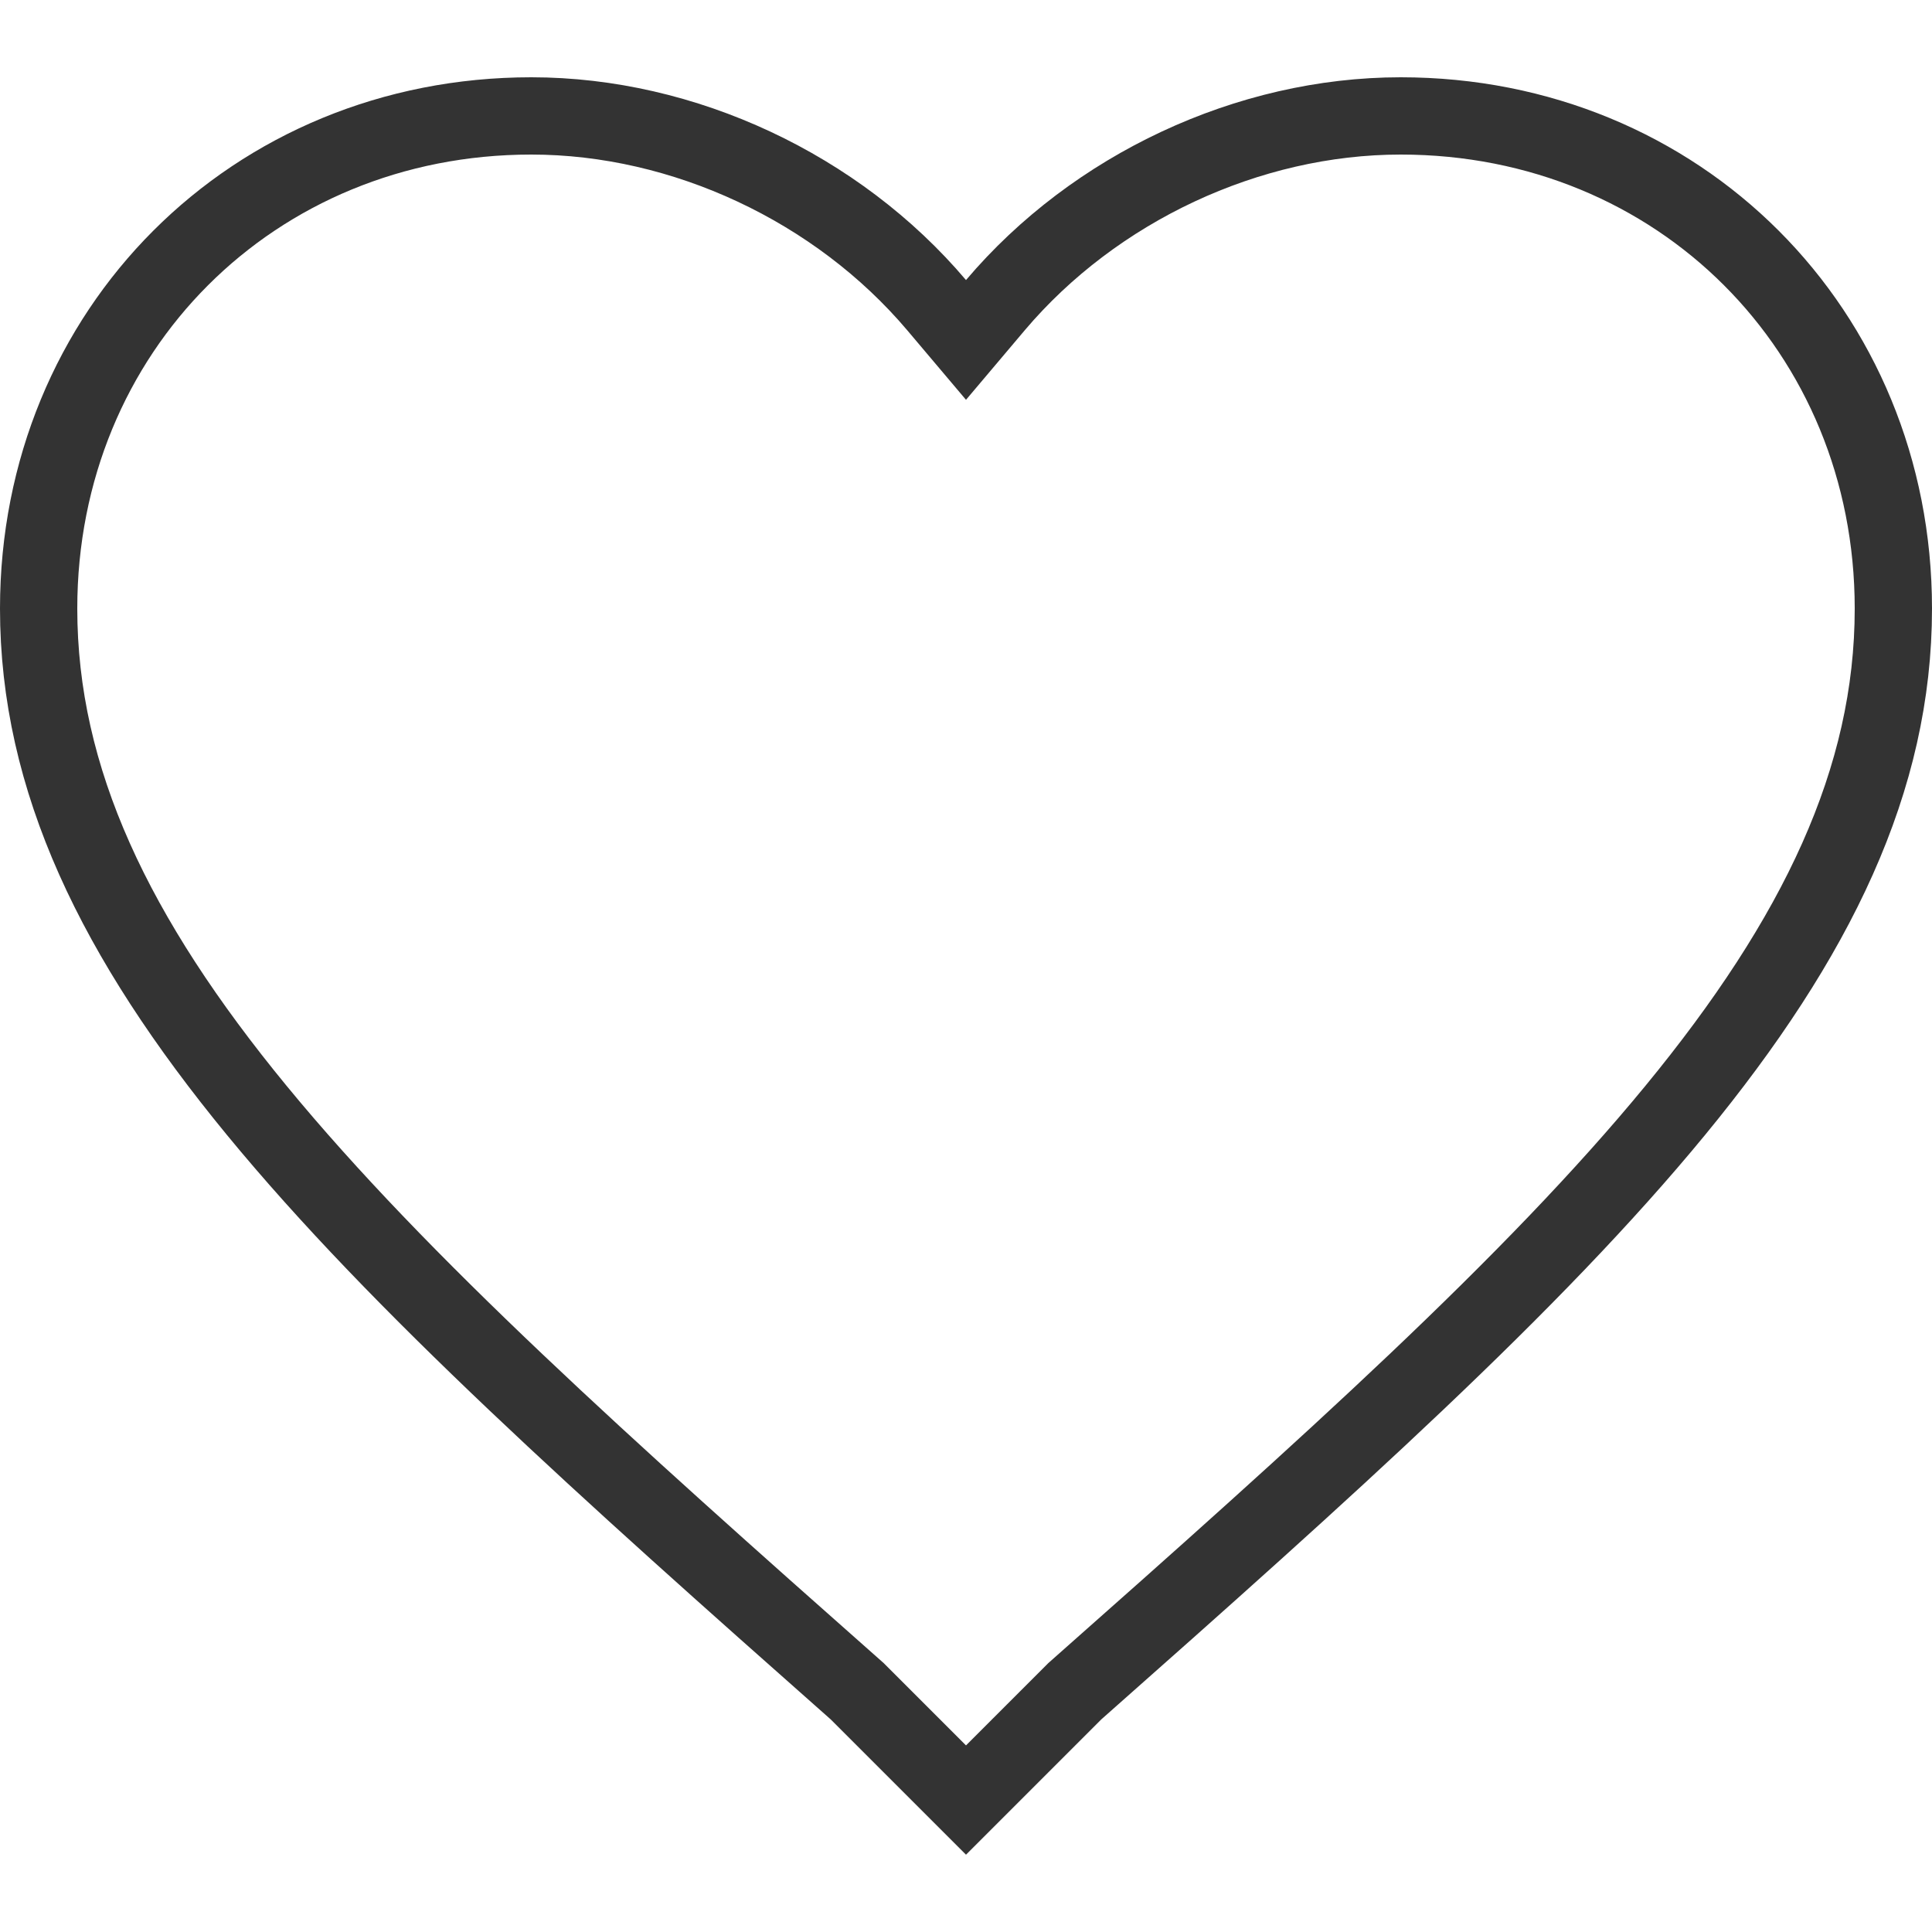 <svg width="20" height="20" viewBox="0 0 20 20" fill="none" xmlns="http://www.w3.org/2000/svg">
<path d="M11.117 17.517L10 18.634L8.883 17.517L8.874 17.508L8.865 17.5C6.258 15.194 4.135 13.291 2.659 11.496C1.188 9.706 0.4 8.069 0.4 6.3C0.4 3.421 2.621 1.2 5.5 1.2C7.08 1.2 8.669 1.947 9.695 3.158L10 3.519L10.305 3.158C11.331 1.947 12.92 1.2 14.5 1.2C17.379 1.2 19.6 3.421 19.6 6.3C19.6 8.069 18.812 9.706 17.341 11.496C15.865 13.291 13.742 15.194 11.135 17.5L11.126 17.508L11.117 17.517Z" stroke="#333333" stroke-width="0.8"/>
</svg>
